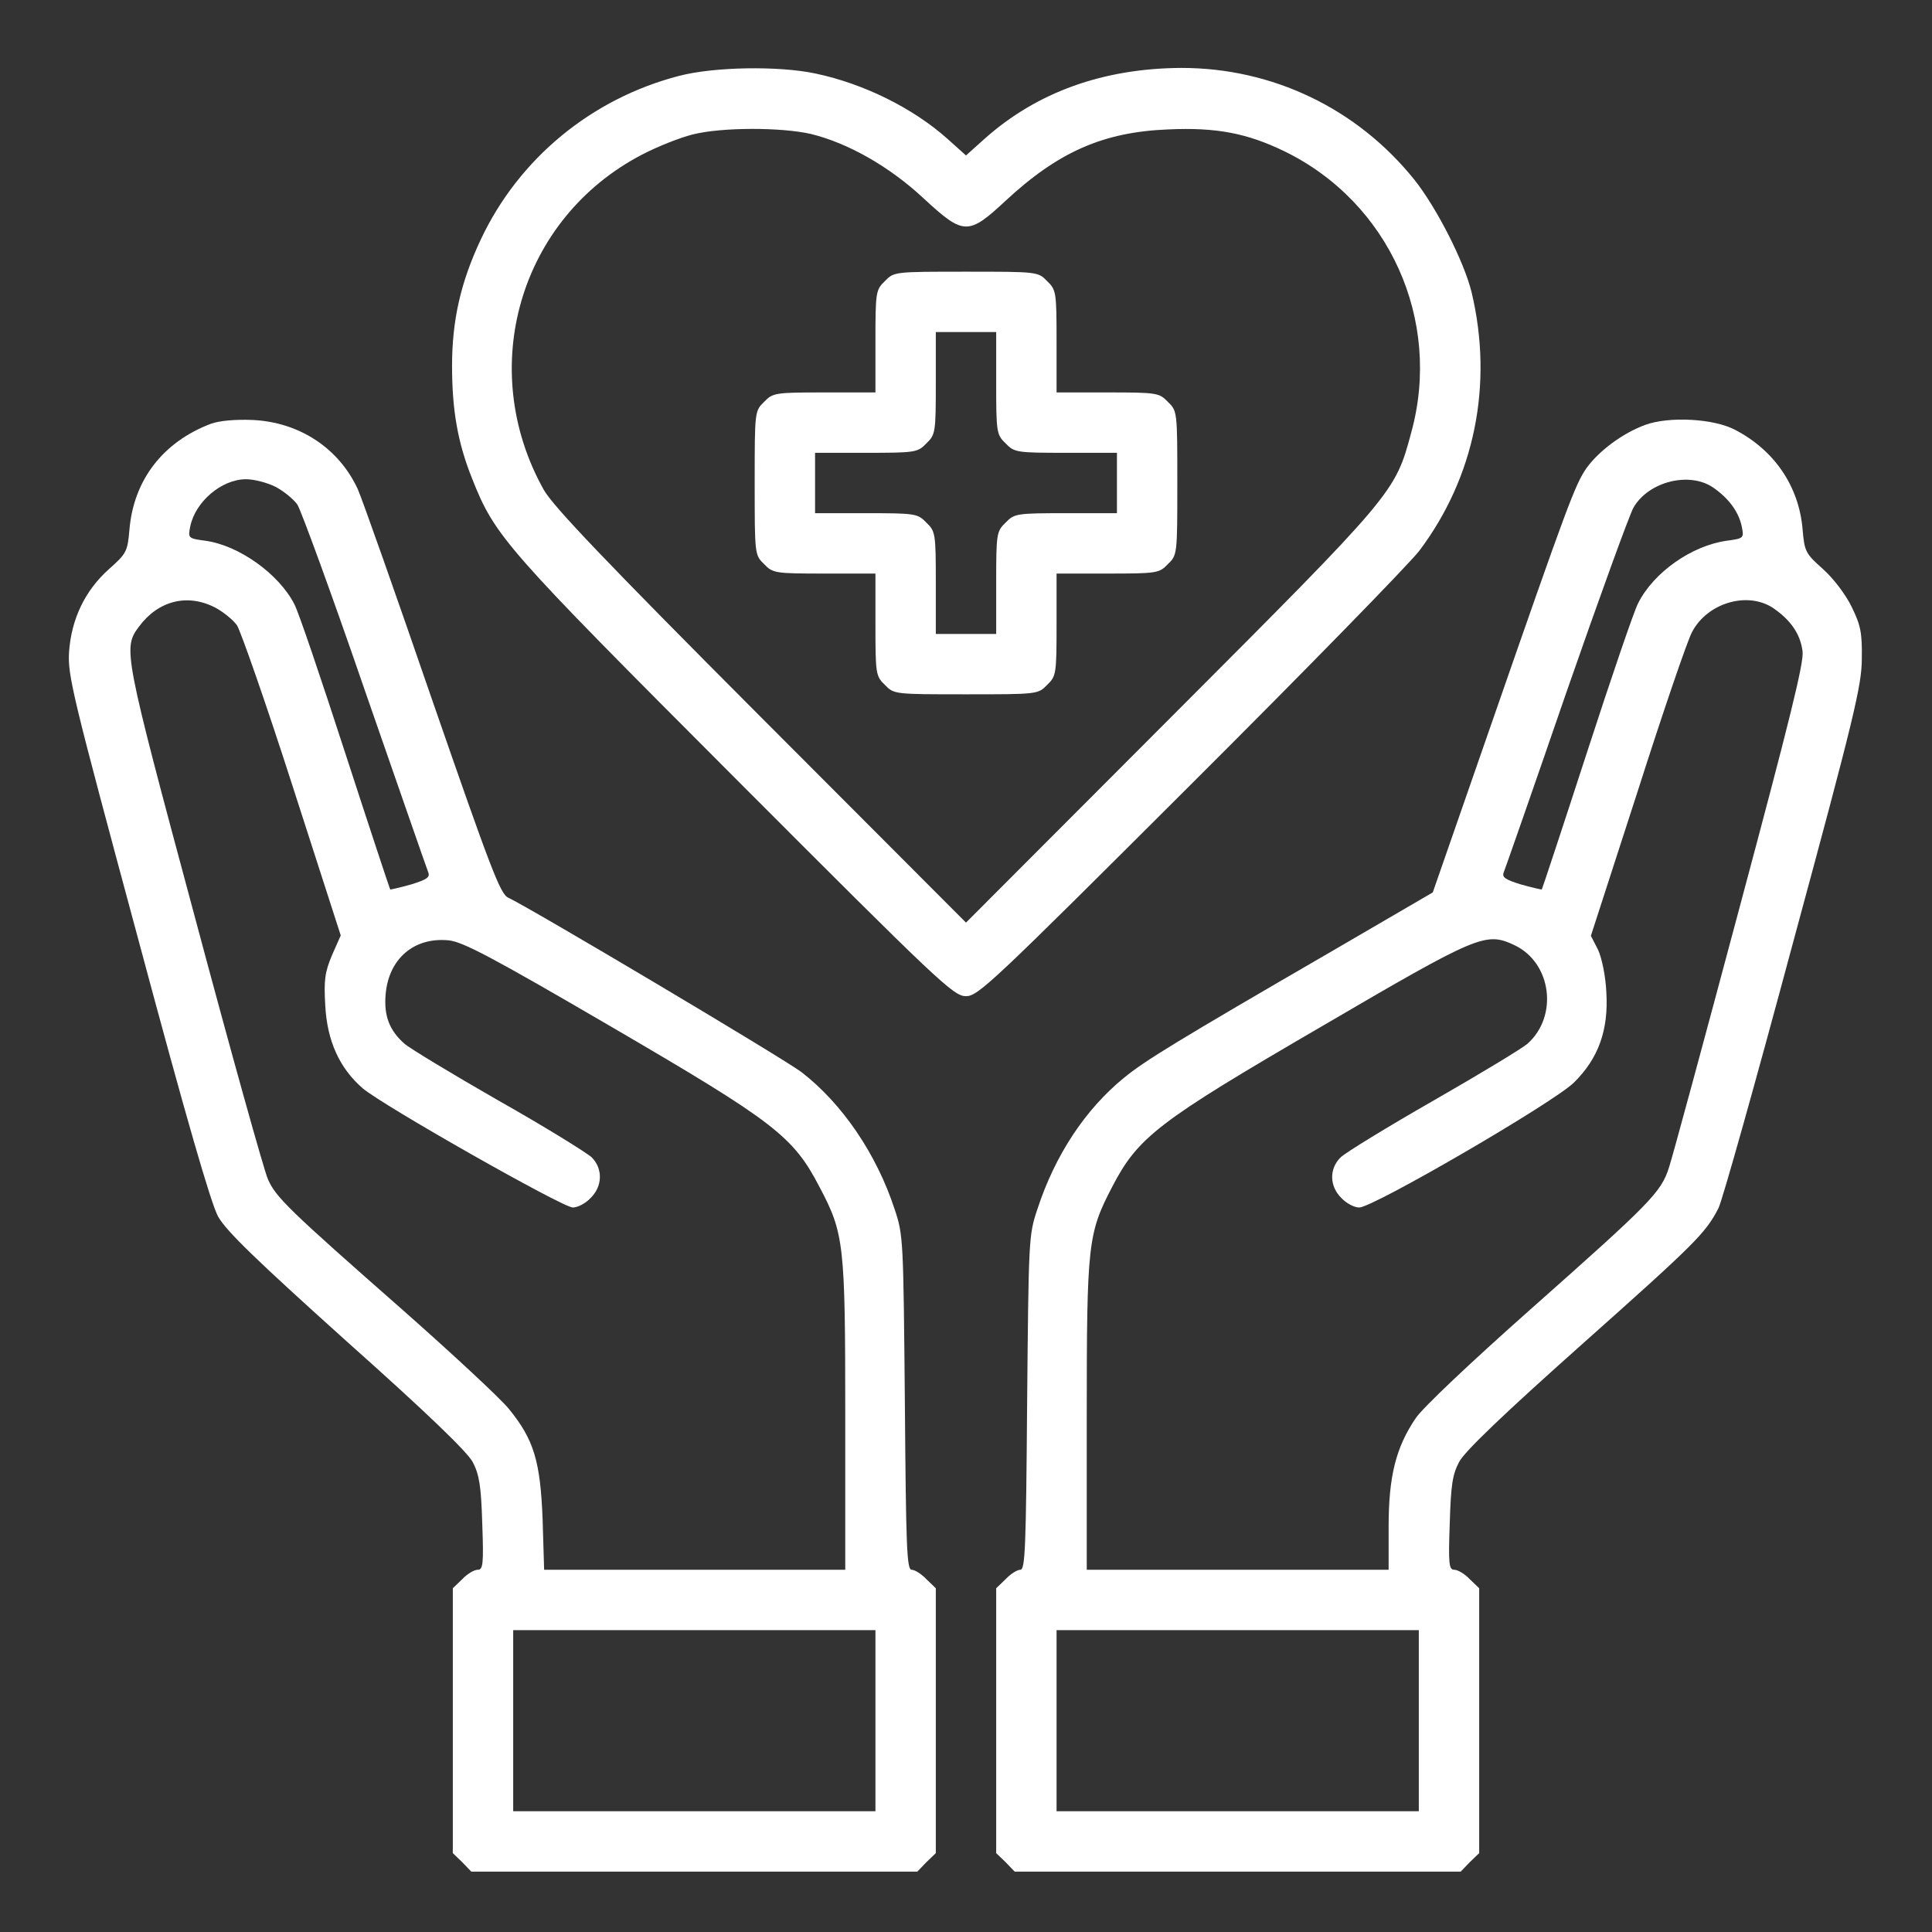 <svg xmlns="http://www.w3.org/2000/svg" version="1.0" width="512pt" height="512pt" viewBox="0 0 512 512" preserveAspectRatio="xMidYMid meet">

<rect x="0" y="0" width="512" height="512" fill="#333333" stroke="none"/>

<g transform="translate(0,512) scale(0.1,-0.1)" fill="#ffffff" stroke="none">
<path d="M1800 4919 c-232 -60 -425 -219 -526 -434 -53 -113 -76 -213 -76 -335 0 -117 15 -203 53 -298 61 -154 86 -182 697 -794 542 -543 579 -578 612 -578 32 0 69 35 593 558 307 306 580 586 608 622 147 195 197 441 139 685 -20 82 -93 225 -152 299 -152 189 -376 296 -617 296 -207 -1 -383 -64 -522 -188 l-49 -44 -49 44 c-92 82 -222 146 -349 173 -98 21 -270 18 -362 -6z m349 -154 c98 -24 208 -86 299 -171 106 -98 118 -98 217 -6 140 130 259 182 430 189 128 6 210 -10 309 -58 277 -135 418 -447 336 -745 -43 -160 -42 -159 -636 -754 l-544 -545 -544 545 c-409 410 -551 559 -575 602 -180 322 -64 719 260 888 42 22 103 46 136 54 77 19 233 19 312 1z" fill="#ffffff"/>
<path d="M2345 4375 c-24 -23 -25 -29 -25 -160 l0 -135 -135 0 c-131 0 -137 -1 -160 -25 -25 -24 -25 -26 -25 -215 0 -189 0 -191 25 -215 23 -24 29 -25 160 -25 l135 0 0 -135 c0 -131 1 -137 25 -160 24 -25 26 -25 215 -25 189 0 191 0 215 25 24 23 25 29 25 160 l0 135 135 0 c131 0 137 1 160 25 25 24 25 26 25 215 0 189 0 191 -25 215 -23 24 -29 25 -160 25 l-135 0 0 135 c0 131 -1 137 -25 160 -24 25 -26 25 -215 25 -189 0 -191 0 -215 -25z m295 -270 c0 -131 1 -137 25 -160 23 -24 29 -25 160 -25 l135 0 0 -80 0 -80 -135 0 c-131 0 -137 -1 -160 -25 -24 -23 -25 -29 -25 -160 l0 -135 -80 0 -80 0 0 135 c0 131 -1 137 -25 160 -23 24 -29 25 -160 25 l-135 0 0 80 0 80 135 0 c131 0 137 1 160 25 24 23 25 29 25 160 l0 135 80 0 80 0 0 -135z" fill="#ffffff"/>
<path d="M559 3997 c-127 -48 -205 -149 -216 -281 -5 -58 -8 -63 -54 -104 -64 -57 -100 -133 -106 -220 -4 -62 10 -118 182 -756 130 -485 194 -705 213 -740 22 -39 102 -116 341 -331 211 -188 320 -293 334 -320 17 -33 22 -62 25 -162 4 -109 2 -123 -12 -123 -9 0 -28 -11 -41 -25 l-25 -24 0 -351 0 -351 25 -24 24 -25 591 0 591 0 24 25 25 24 0 351 0 351 -25 24 c-13 14 -31 25 -39 25 -13 0 -15 60 -18 443 -4 430 -4 444 -27 512 -48 147 -139 280 -246 363 -45 35 -720 436 -778 463 -21 9 -46 75 -201 522 -97 282 -186 534 -198 561 -50 108 -154 177 -278 183 -47 2 -89 -2 -111 -10z m171 -167 c21 -11 47 -32 58 -47 10 -16 91 -237 179 -493 89 -256 164 -472 168 -482 5 -13 -4 -19 -46 -32 -29 -8 -54 -14 -55 -13 -1 1 -55 164 -119 361 -64 197 -124 375 -135 395 -41 80 -147 156 -236 168 -45 6 -46 7 -40 37 13 66 83 126 148 126 21 0 56 -9 78 -20z m-160 -320 c21 -11 47 -32 58 -47 10 -16 77 -207 147 -425 l128 -397 -23 -52 c-19 -45 -22 -66 -18 -134 5 -94 38 -166 99 -219 54 -46 530 -316 557 -316 13 0 34 11 47 25 32 31 33 78 3 108 -13 12 -124 81 -248 151 -124 71 -236 139 -248 150 -40 35 -55 74 -50 131 8 94 75 152 167 143 38 -4 114 -44 431 -229 432 -252 482 -290 552 -425 65 -123 68 -150 68 -606 l0 -408 -399 0 -399 0 -4 133 c-6 155 -23 212 -90 294 -24 29 -149 145 -278 259 -305 268 -339 301 -360 349 -10 22 -98 337 -195 700 -188 699 -189 707 -147 764 51 69 128 89 202 51z m1750 -2950 l0 -240 -480 0 -480 0 0 240 0 240 480 0 480 0 0 -240z" fill="#ffffff"/>
<path d="M4360 3994 c-60 -22 -123 -69 -156 -115 -30 -44 -49 -94 -254 -684 l-153 -440 -266 -155 c-414 -240 -497 -291 -552 -336 -103 -84 -183 -205 -230 -349 -23 -68 -23 -81 -27 -512 -3 -384 -5 -443 -18 -443 -8 0 -26 -11 -39 -25 l-25 -24 0 -351 0 -351 25 -24 24 -25 591 0 591 0 24 25 25 24 0 351 0 351 -25 24 c-13 14 -32 25 -41 25 -14 0 -16 14 -12 123 3 101 7 129 25 163 15 28 116 125 326 312 300 267 327 294 361 360 10 19 99 336 198 705 162 598 182 681 182 752 1 68 -3 88 -27 137 -16 33 -49 76 -76 100 -46 41 -49 46 -54 106 -10 114 -75 209 -179 263 -57 30 -175 36 -238 13z m180 -166 c42 -29 68 -65 76 -104 6 -30 5 -31 -40 -37 -93 -13 -194 -84 -235 -166 -11 -21 -72 -200 -136 -397 -64 -197 -118 -360 -119 -361 -1 -1 -26 5 -55 13 -42 13 -51 19 -46 32 4 10 79 224 166 477 88 253 168 473 178 490 40 69 148 96 211 53z m160 -320 c46 -32 71 -68 77 -114 4 -30 -35 -186 -167 -679 -94 -352 -178 -662 -187 -689 -21 -66 -49 -94 -366 -375 -159 -141 -286 -261 -305 -289 -53 -78 -72 -155 -72 -288 l0 -114 -400 0 -400 0 0 408 c0 456 3 483 67 606 69 133 121 173 554 425 419 245 436 252 513 216 98 -47 116 -188 34 -261 -12 -11 -124 -79 -248 -150 -124 -71 -235 -139 -247 -151 -31 -30 -30 -77 2 -108 13 -14 34 -25 47 -25 37 0 515 278 569 331 65 64 92 139 86 239 -2 44 -12 91 -22 113 l-19 37 124 383 c67 210 132 400 144 422 41 78 148 109 216 63z m-940 -2948 l0 -240 -480 0 -480 0 0 240 0 240 480 0 480 0 0 -240z" fill="#ffffff"/>
</g>
</svg>